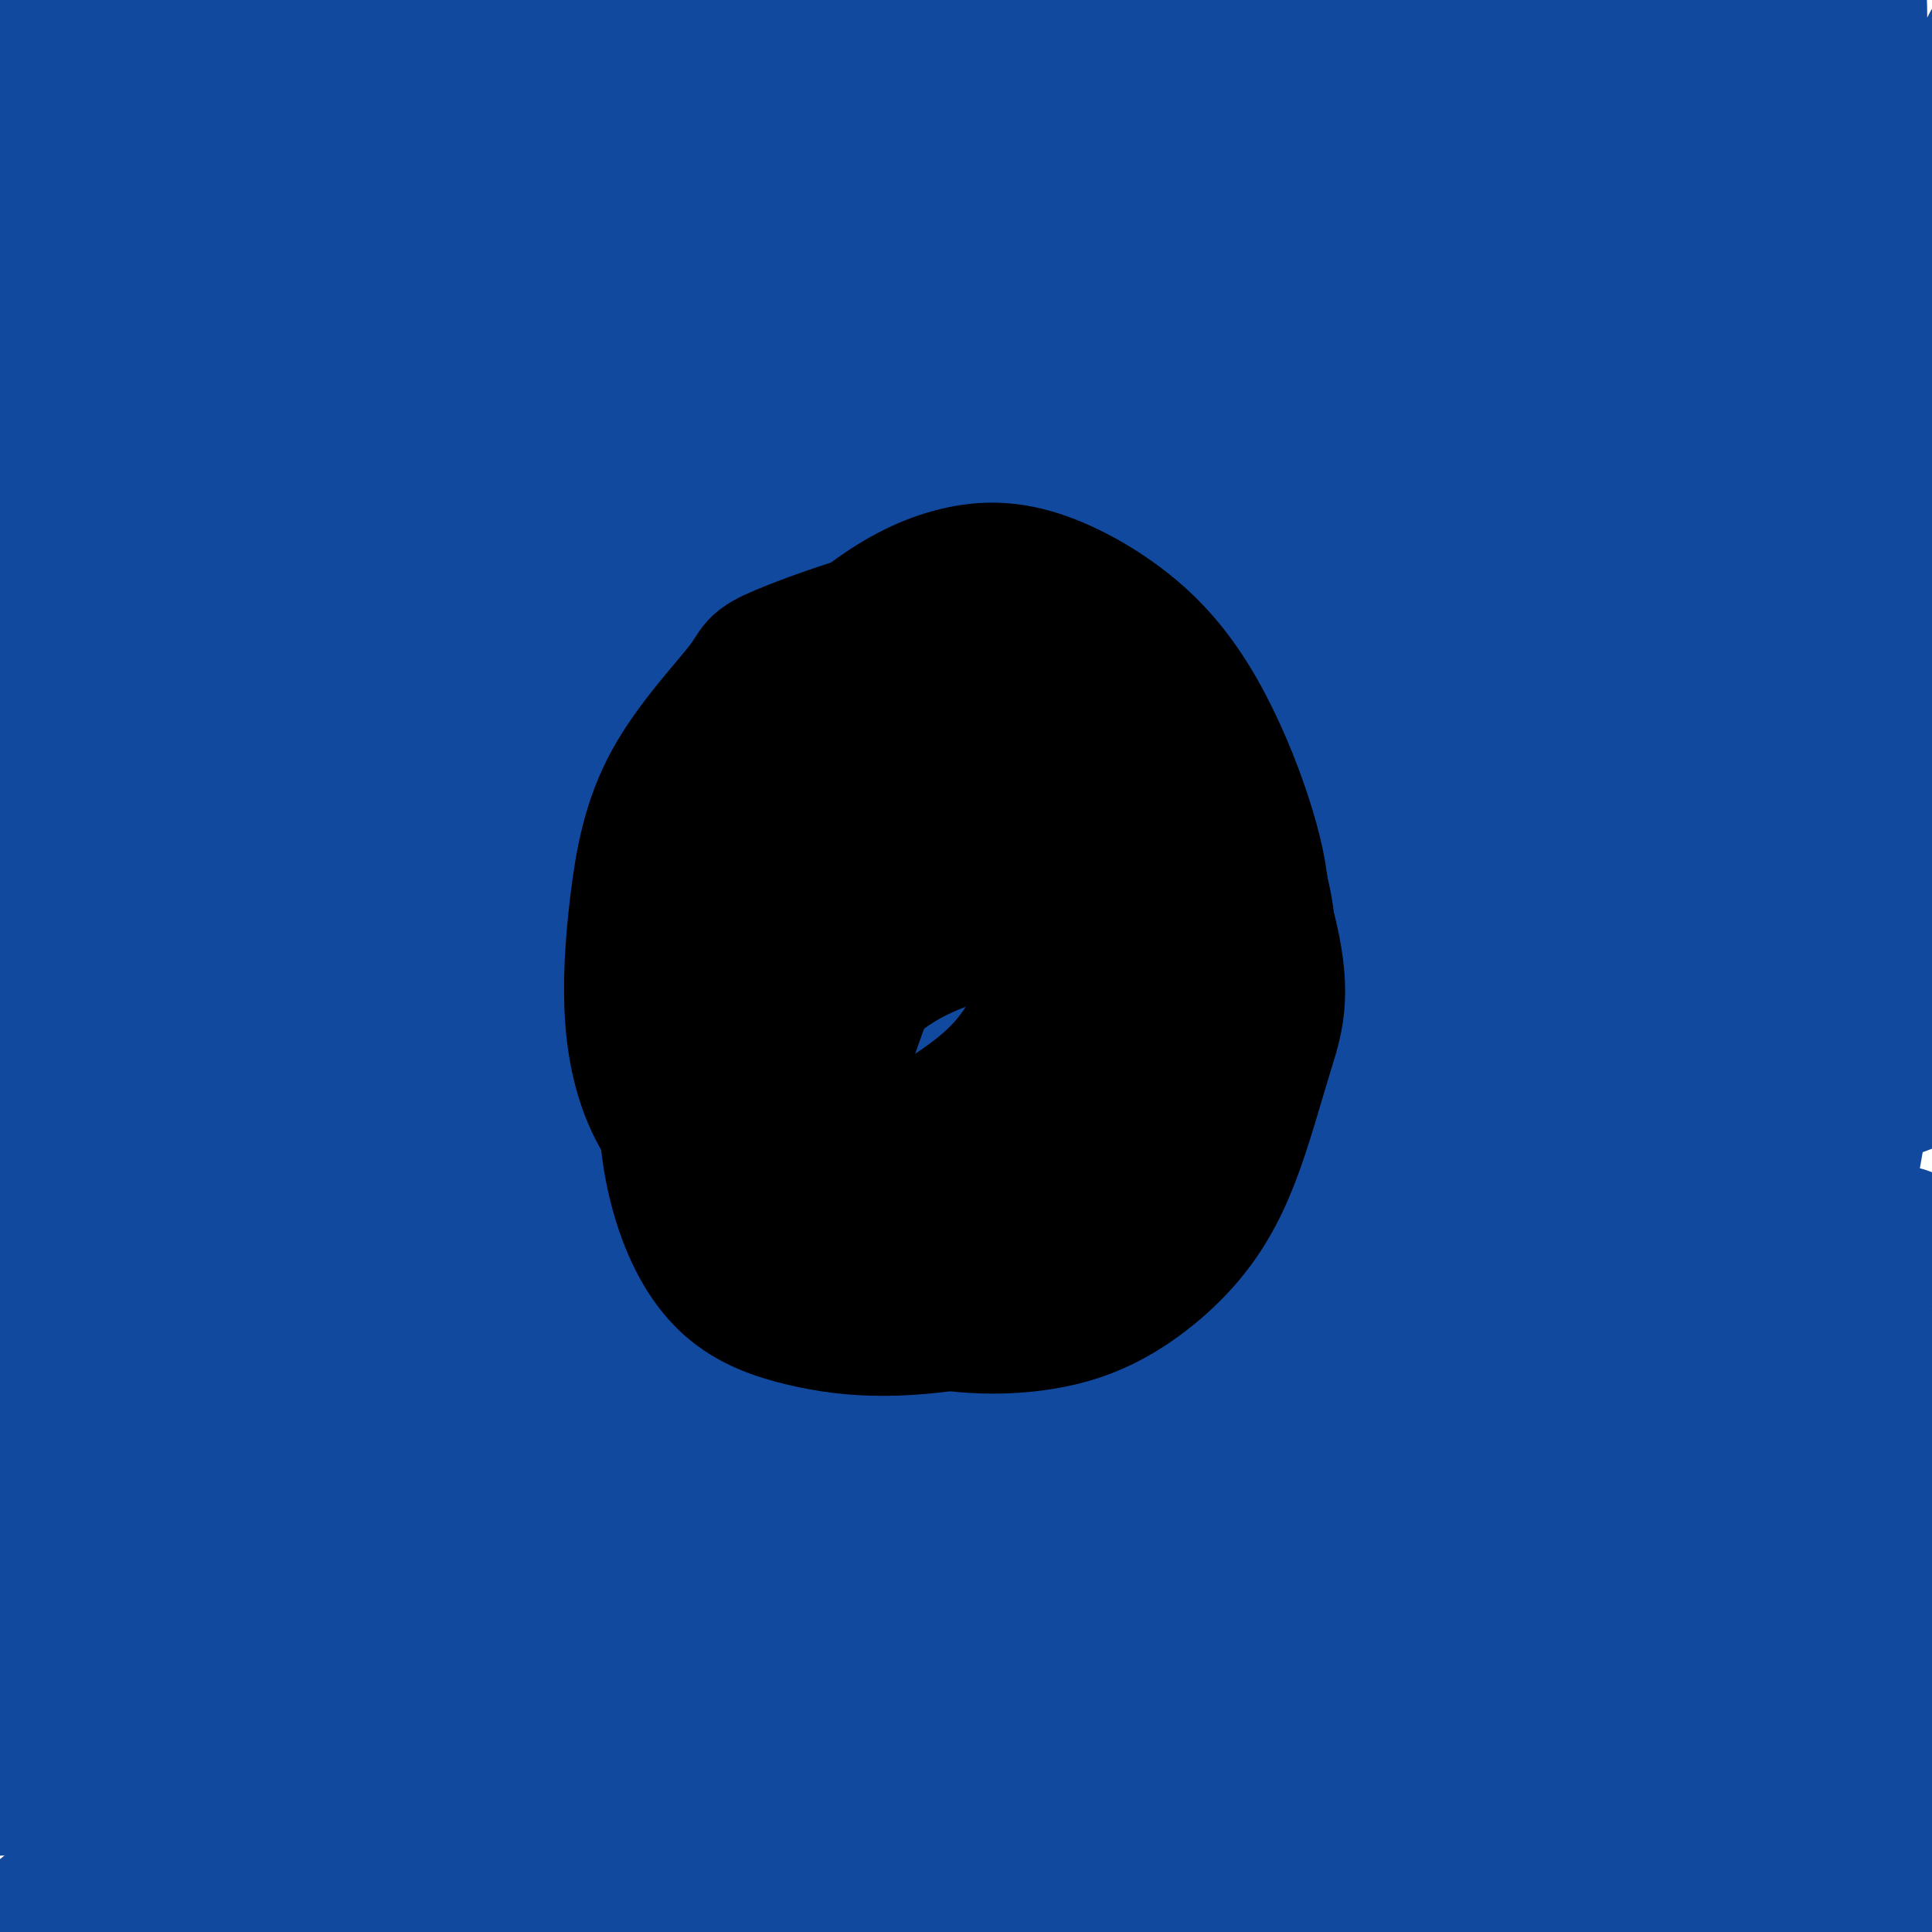 <svg viewBox='0 0 400 400' version='1.1' xmlns='http://www.w3.org/2000/svg' xmlns:xlink='http://www.w3.org/1999/xlink'><g fill='none' stroke='#000000' stroke-width='20' stroke-linecap='round' stroke-linejoin='round'><path d='M150,280c-2.119,-2.490 -4.238,-4.979 -6,-8c-1.762,-3.021 -3.169,-6.573 -5,-10c-1.831,-3.427 -4.088,-6.730 -6,-11c-1.912,-4.270 -3.478,-9.509 -4,-15c-0.522,-5.491 0.001,-11.234 0,-16c-0.001,-4.766 -0.527,-8.555 0,-13c0.527,-4.445 2.107,-9.544 4,-14c1.893,-4.456 4.098,-8.267 6,-12c1.902,-3.733 3.501,-7.386 5,-10c1.499,-2.614 2.898,-4.187 4,-5c1.102,-0.813 1.906,-0.866 3,-1c1.094,-0.134 2.478,-0.348 4,0c1.522,0.348 3.182,1.260 4,2c0.818,0.740 0.793,1.310 2,4c1.207,2.690 3.644,7.500 5,13c1.356,5.500 1.630,11.688 2,18c0.370,6.312 0.836,12.746 1,19c0.164,6.254 0.024,12.329 0,18c-0.024,5.671 0.066,10.940 0,15c-0.066,4.060 -0.288,6.912 -1,10c-0.712,3.088 -1.913,6.412 -3,9c-1.087,2.588 -2.061,4.439 -3,6c-0.939,1.561 -1.843,2.833 -3,4c-1.157,1.167 -2.568,2.230 -4,3c-1.432,0.770 -2.886,1.246 -5,-1c-2.114,-2.246 -4.890,-7.213 -7,-13c-2.110,-5.787 -3.555,-12.393 -5,-19'/><path d='M138,253c-1.397,-6.056 -2.391,-11.697 -3,-17c-0.609,-5.303 -0.834,-10.269 -1,-14c-0.166,-3.731 -0.272,-6.228 0,-9c0.272,-2.772 0.924,-5.819 2,-9c1.076,-3.181 2.578,-6.494 4,-9c1.422,-2.506 2.766,-4.204 4,-5c1.234,-0.796 2.360,-0.691 3,-1c0.640,-0.309 0.794,-1.033 2,2c1.206,3.033 3.462,9.824 5,15c1.538,5.176 2.356,8.737 3,13c0.644,4.263 1.113,9.228 2,14c0.887,4.772 2.192,9.352 3,14c0.808,4.648 1.118,9.366 1,13c-0.118,3.634 -0.664,6.185 -1,8c-0.336,1.815 -0.463,2.893 -1,4c-0.537,1.107 -1.483,2.241 -2,3c-0.517,0.759 -0.606,1.141 -2,0c-1.394,-1.141 -4.095,-3.805 -6,-9c-1.905,-5.195 -3.014,-12.919 -4,-20c-0.986,-7.081 -1.849,-13.518 -2,-20c-0.151,-6.482 0.410,-13.007 1,-19c0.590,-5.993 1.209,-11.452 2,-15c0.791,-3.548 1.754,-5.186 3,-7c1.246,-1.814 2.774,-3.805 4,-5c1.226,-1.195 2.150,-1.593 3,-2c0.850,-0.407 1.626,-0.824 3,0c1.374,0.824 3.346,2.889 5,7c1.654,4.111 2.990,10.267 4,16c1.010,5.733 1.695,11.044 2,16c0.305,4.956 0.230,9.559 0,14c-0.230,4.441 -0.615,8.721 -1,13'/><path d='M171,244c-0.040,8.049 -0.640,6.671 -1,8c-0.360,1.329 -0.479,5.366 -1,8c-0.521,2.634 -1.445,3.867 -2,5c-0.555,1.133 -0.740,2.167 -2,2c-1.260,-0.167 -3.594,-1.534 -6,-5c-2.406,-3.466 -4.885,-9.032 -7,-15c-2.115,-5.968 -3.866,-12.338 -5,-19c-1.134,-6.662 -1.652,-13.617 -2,-20c-0.348,-6.383 -0.528,-12.195 0,-17c0.528,-4.805 1.762,-8.604 3,-12c1.238,-3.396 2.479,-6.388 4,-9c1.521,-2.612 3.323,-4.844 5,-6c1.677,-1.156 3.229,-1.235 4,-2c0.771,-0.765 0.759,-2.215 3,0c2.241,2.215 6.734,8.094 9,12c2.266,3.906 2.306,5.840 3,10c0.694,4.160 2.041,10.546 3,16c0.959,5.454 1.530,9.977 2,15c0.470,5.023 0.840,10.546 1,16c0.160,5.454 0.111,10.838 0,15c-0.111,4.162 -0.282,7.103 -1,10c-0.718,2.897 -1.983,5.750 -3,8c-1.017,2.250 -1.788,3.895 -3,5c-1.212,1.105 -2.867,1.668 -4,2c-1.133,0.332 -1.745,0.431 -4,-1c-2.255,-1.431 -6.152,-4.394 -9,-9c-2.848,-4.606 -4.647,-10.856 -6,-17c-1.353,-6.144 -2.260,-12.183 -3,-18c-0.740,-5.817 -1.315,-11.412 -1,-17c0.315,-5.588 1.518,-11.168 3,-16c1.482,-4.832 3.241,-8.916 5,-13'/><path d='M156,180c2.359,-6.490 4.257,-8.217 6,-10c1.743,-1.783 3.331,-3.624 5,-5c1.669,-1.376 3.418,-2.289 5,-3c1.582,-0.711 2.998,-1.220 5,0c2.002,1.220 4.590,4.167 7,8c2.410,3.833 4.643,8.550 6,13c1.357,4.450 1.840,8.633 3,16c1.160,7.367 2.997,17.918 4,23c1.003,5.082 1.171,4.695 1,8c-0.171,3.305 -0.680,10.303 -1,15c-0.320,4.697 -0.450,7.092 -1,10c-0.550,2.908 -1.521,6.330 -3,9c-1.479,2.670 -3.466,4.587 -5,6c-1.534,1.413 -2.614,2.321 -4,3c-1.386,0.679 -3.078,1.130 -5,1c-1.922,-0.130 -4.076,-0.842 -7,-4c-2.924,-3.158 -6.619,-8.762 -9,-15c-2.381,-6.238 -3.449,-13.111 -4,-20c-0.551,-6.889 -0.586,-13.794 0,-20c0.586,-6.206 1.794,-11.713 3,-17c1.206,-5.287 2.410,-10.354 4,-15c1.590,-4.646 3.568,-8.869 6,-12c2.432,-3.131 5.319,-5.168 8,-7c2.681,-1.832 5.154,-3.459 7,-4c1.846,-0.541 3.063,0.005 5,0c1.937,-0.005 4.593,-0.560 7,2c2.407,2.560 4.565,8.236 6,13c1.435,4.764 2.148,8.617 3,13c0.852,4.383 1.845,9.295 2,14c0.155,4.705 -0.527,9.201 -1,14c-0.473,4.799 -0.736,9.899 -1,15'/><path d='M208,231c-0.547,6.813 -0.915,9.345 -2,12c-1.085,2.655 -2.887,5.434 -4,8c-1.113,2.566 -1.535,4.918 -3,7c-1.465,2.082 -3.972,3.894 -6,5c-2.028,1.106 -3.578,1.507 -6,1c-2.422,-0.507 -5.716,-1.923 -9,-5c-3.284,-3.077 -6.557,-7.814 -9,-13c-2.443,-5.186 -4.057,-10.821 -5,-17c-0.943,-6.179 -1.215,-12.902 -1,-19c0.215,-6.098 0.917,-11.573 2,-17c1.083,-5.427 2.549,-10.808 4,-15c1.451,-4.192 2.889,-7.196 7,-11c4.111,-3.804 10.897,-8.408 15,-10c4.103,-1.592 5.524,-0.172 8,2c2.476,2.172 6.009,5.096 9,9c2.991,3.904 5.441,8.787 7,14c1.559,5.213 2.228,10.754 3,16c0.772,5.246 1.648,10.195 2,16c0.352,5.805 0.182,12.465 0,18c-0.182,5.535 -0.374,9.943 -1,14c-0.626,4.057 -1.685,7.761 -3,11c-1.315,3.239 -2.888,6.011 -5,8c-2.112,1.989 -4.765,3.194 -7,4c-2.235,0.806 -4.054,1.214 -8,1c-3.946,-0.214 -10.021,-1.051 -15,-3c-4.979,-1.949 -8.862,-5.011 -13,-9c-4.138,-3.989 -8.532,-8.904 -12,-14c-3.468,-5.096 -6.011,-10.372 -8,-15c-1.989,-4.628 -3.426,-8.608 -4,-13c-0.574,-4.392 -0.287,-9.196 0,-14'/><path d='M144,202c0.344,-7.691 3.205,-13.420 7,-19c3.795,-5.580 8.526,-11.012 13,-15c4.474,-3.988 8.692,-6.532 13,-8c4.308,-1.468 8.705,-1.861 14,-1c5.295,0.861 11.487,2.977 17,6c5.513,3.023 10.347,6.952 14,11c3.653,4.048 6.124,8.214 8,13c1.876,4.786 3.157,10.192 4,15c0.843,4.808 1.250,9.019 1,14c-0.250,4.981 -1.156,10.734 -3,16c-1.844,5.266 -4.626,10.047 -8,14c-3.374,3.953 -7.342,7.079 -11,10c-3.658,2.921 -7.008,5.637 -14,7c-6.992,1.363 -17.627,1.374 -23,1c-5.373,-0.374 -5.485,-1.134 -9,-4c-3.515,-2.866 -10.432,-7.839 -15,-13c-4.568,-5.161 -6.787,-10.509 -9,-16c-2.213,-5.491 -4.422,-11.125 -5,-17c-0.578,-5.875 0.474,-11.991 3,-19c2.526,-7.009 6.525,-14.910 11,-21c4.475,-6.090 9.425,-10.370 15,-14c5.575,-3.630 11.773,-6.609 18,-8c6.227,-1.391 12.483,-1.193 19,0c6.517,1.193 13.296,3.382 19,7c5.704,3.618 10.333,8.664 14,14c3.667,5.336 6.371,10.963 8,17c1.629,6.037 2.182,12.485 2,19c-0.182,6.515 -1.100,13.097 -3,19c-1.900,5.903 -4.781,11.128 -8,16c-3.219,4.872 -6.777,9.392 -11,13c-4.223,3.608 -9.112,6.304 -14,9'/><path d='M211,268c-6.514,4.467 -10.299,4.635 -15,5c-4.701,0.365 -10.318,0.926 -16,0c-5.682,-0.926 -11.428,-3.338 -17,-7c-5.572,-3.662 -10.968,-8.574 -15,-14c-4.032,-5.426 -6.698,-11.366 -9,-15c-2.302,-3.634 -4.239,-4.961 -3,-13c1.239,-8.039 5.653,-22.788 8,-30c2.347,-7.212 2.625,-6.886 6,-11c3.375,-4.114 9.846,-12.667 16,-18c6.154,-5.333 11.990,-7.447 18,-9c6.010,-1.553 12.193,-2.546 19,-2c6.807,0.546 14.236,2.630 20,5c5.764,2.370 9.861,5.025 13,9c3.139,3.975 5.321,9.270 7,15c1.679,5.730 2.857,11.894 3,18c0.143,6.106 -0.748,12.153 -2,18c-1.252,5.847 -2.866,11.494 -5,17c-2.134,5.506 -4.789,10.873 -8,16c-3.211,5.127 -6.978,10.016 -11,14c-4.022,3.984 -8.298,7.063 -13,9c-4.702,1.937 -9.831,2.734 -15,3c-5.169,0.266 -10.379,0.003 -16,-2c-5.621,-2.003 -11.653,-5.746 -17,-10c-5.347,-4.254 -10.007,-9.018 -13,-15c-2.993,-5.982 -4.318,-13.181 -9,-15c-4.682,-1.819 -12.722,1.741 -4,-14c8.722,-15.741 34.206,-50.783 48,-65c13.794,-14.217 15.897,-7.608 18,-1'/><path d='M199,156c6.039,0.275 12.137,1.462 17,4c4.863,2.538 8.492,6.426 11,11c2.508,4.574 3.896,9.834 5,15c1.104,5.166 1.925,10.239 2,16c0.075,5.761 -0.596,12.209 -2,18c-1.404,5.791 -3.541,10.924 -6,16c-2.459,5.076 -5.241,10.097 -9,15c-3.759,4.903 -8.494,9.690 -13,13c-4.506,3.310 -8.783,5.143 -13,7c-4.217,1.857 -8.375,3.737 -16,3c-7.625,-0.737 -18.719,-4.091 -24,-6c-5.281,-1.909 -4.750,-2.373 -7,-5c-2.250,-2.627 -7.281,-7.417 -11,-12c-3.719,-4.583 -6.125,-8.959 -8,-14c-1.875,-5.041 -3.220,-10.745 -4,-17c-0.780,-6.255 -0.994,-13.060 0,-20c0.994,-6.940 3.196,-14.016 6,-20c2.804,-5.984 6.211,-10.877 10,-15c3.789,-4.123 7.960,-7.476 13,-10c5.040,-2.524 10.950,-4.218 17,-5c6.050,-0.782 12.241,-0.651 18,0c5.759,0.651 11.086,1.824 16,4c4.914,2.176 9.416,5.357 13,9c3.584,3.643 6.251,7.750 8,12c1.749,4.250 2.579,8.642 3,14c0.421,5.358 0.433,11.680 0,18c-0.433,6.320 -1.312,12.638 -3,19c-1.688,6.362 -4.184,12.767 -7,18c-2.816,5.233 -5.950,9.293 -10,13c-4.050,3.707 -9.014,7.059 -14,9c-4.986,1.941 -9.993,2.470 -15,3'/><path d='M176,269c-5.167,0.615 -10.585,0.651 -16,-1c-5.415,-1.651 -10.827,-4.990 -16,-9c-5.173,-4.010 -10.108,-8.690 -14,-14c-3.892,-5.310 -6.743,-11.251 -8,-18c-1.257,-6.749 -0.920,-14.308 1,-22c1.920,-7.692 5.423,-15.518 10,-23c4.577,-7.482 10.228,-14.621 17,-20c6.772,-5.379 14.665,-9.000 21,-12c6.335,-3.000 11.113,-5.380 21,-5c9.887,0.380 24.882,3.518 32,5c7.118,1.482 6.359,1.307 9,4c2.641,2.693 8.684,8.254 13,14c4.316,5.746 6.906,11.675 9,19c2.094,7.325 3.692,16.044 4,24c0.308,7.956 -0.675,15.148 -2,22c-1.325,6.852 -2.993,13.363 -6,19c-3.007,5.637 -7.353,10.399 -12,14c-4.647,3.601 -9.595,6.041 -15,8c-5.405,1.959 -11.266,3.438 -17,4c-5.734,0.562 -11.341,0.208 -18,-1c-6.659,-1.208 -14.371,-3.268 -21,-7c-6.629,-3.732 -12.175,-9.134 -17,-15c-4.825,-5.866 -8.930,-12.196 -12,-18c-3.070,-5.804 -5.106,-11.083 -6,-17c-0.894,-5.917 -0.645,-12.471 1,-20c1.645,-7.529 4.688,-16.031 9,-24c4.312,-7.969 9.893,-15.403 16,-21c6.107,-5.597 12.740,-9.356 19,-12c6.260,-2.644 12.147,-4.173 19,-4c6.853,0.173 14.672,2.050 21,5c6.328,2.950 11.164,6.975 16,11'/><path d='M234,155c4.675,4.331 8.363,9.659 11,15c2.637,5.341 4.222,10.694 5,17c0.778,6.306 0.749,13.563 0,21c-0.749,7.437 -2.219,15.054 -5,22c-2.781,6.946 -6.873,13.222 -11,19c-4.127,5.778 -8.287,11.059 -13,15c-4.713,3.941 -9.978,6.543 -16,9c-6.022,2.457 -12.802,4.771 -19,6c-6.198,1.229 -11.816,1.374 -18,1c-6.184,-0.374 -12.935,-1.265 -19,-4c-6.065,-2.735 -11.444,-7.313 -16,-12c-4.556,-4.687 -8.288,-9.484 -11,-14c-2.712,-4.516 -4.405,-8.752 -5,-14c-0.595,-5.248 -0.093,-11.508 2,-19c2.093,-7.492 5.775,-16.218 10,-24c4.225,-7.782 8.991,-14.622 15,-20c6.009,-5.378 13.260,-9.295 20,-12c6.740,-2.705 12.967,-4.200 20,-4c7.033,0.200 14.871,2.094 22,5c7.129,2.906 13.549,6.824 19,11c5.451,4.176 9.934,8.612 14,14c4.066,5.388 7.715,11.730 10,18c2.285,6.270 3.207,12.470 3,19c-0.207,6.530 -1.545,13.391 -4,20c-2.455,6.609 -6.029,12.965 -10,18c-3.971,5.035 -8.338,8.748 -14,12c-5.662,3.252 -12.619,6.043 -19,8c-6.381,1.957 -12.184,3.081 -19,3c-6.816,-0.081 -14.643,-1.368 -22,-3c-7.357,-1.632 -14.245,-3.609 -20,-8c-5.755,-4.391 -10.378,-11.195 -15,-18'/><path d='M129,256c-3.991,-6.349 -6.468,-13.221 -8,-20c-1.532,-6.779 -2.119,-13.466 -1,-21c1.119,-7.534 3.945,-15.917 8,-24c4.055,-8.083 9.341,-15.866 15,-23c5.659,-7.134 11.693,-13.617 18,-19c6.307,-5.383 12.888,-9.665 19,-12c6.112,-2.335 11.755,-2.722 17,-3c5.245,-0.278 10.092,-0.446 17,5c6.908,5.446 15.879,16.508 20,22c4.121,5.492 3.393,5.415 4,10c0.607,4.585 2.549,13.833 3,23c0.451,9.167 -0.589,18.252 -2,27c-1.411,8.748 -3.195,17.159 -6,25c-2.805,7.841 -6.633,15.111 -10,21c-3.367,5.889 -6.274,10.395 -10,14c-3.726,3.605 -8.272,6.308 -13,8c-4.728,1.692 -9.640,2.374 -15,3c-5.360,0.626 -11.169,1.197 -17,0c-5.831,-1.197 -11.685,-4.162 -17,-8c-5.315,-3.838 -10.090,-8.548 -15,-15c-4.910,-6.452 -9.954,-14.646 -13,-22c-3.046,-7.354 -4.092,-13.868 -5,-20c-0.908,-6.132 -1.677,-11.882 -1,-18c0.677,-6.118 2.801,-12.605 6,-18c3.199,-5.395 7.473,-9.699 12,-13c4.527,-3.301 9.307,-5.600 16,-6c6.693,-0.400 15.299,1.097 23,4c7.701,2.903 14.497,7.211 20,12c5.503,4.789 9.712,10.059 13,15c3.288,4.941 5.654,9.555 7,14c1.346,4.445 1.673,8.723 2,13'/><path d='M216,230c0.833,6.714 -1.583,10.000 -3,12c-1.417,2.000 -1.833,2.714 -2,3c-0.167,0.286 -0.083,0.143 0,0'/></g>
<g fill='none' stroke='#11499F' stroke-width='28' stroke-linecap='round' stroke-linejoin='round'><path d='M43,380c5.667,0.418 11.334,0.836 21,1c9.666,0.164 23.331,0.072 39,0c15.669,-0.072 33.340,-0.126 51,-1c17.660,-0.874 35.308,-2.570 53,-4c17.692,-1.430 35.430,-2.594 53,-3c17.570,-0.406 34.974,-0.054 51,0c16.026,0.054 30.676,-0.189 44,0c13.324,0.189 25.323,0.810 35,1c9.677,0.190 17.031,-0.053 23,0c5.969,0.053 10.553,0.401 14,1c3.447,0.599 5.758,1.450 7,2c1.242,0.550 1.416,0.798 1,1c-0.416,0.202 -1.422,0.358 -10,0c-8.578,-0.358 -24.729,-1.229 -41,-2c-16.271,-0.771 -32.661,-1.441 -51,-2c-18.339,-0.559 -38.628,-1.009 -58,-1c-19.372,0.009 -37.829,0.475 -56,1c-18.171,0.525 -36.057,1.109 -52,2c-15.943,0.891 -29.942,2.089 -43,3c-13.058,0.911 -25.176,1.537 -36,2c-10.824,0.463 -20.354,0.765 -28,1c-7.646,0.235 -13.407,0.404 -18,1c-4.593,0.596 -8.017,1.620 -10,2c-1.983,0.380 -2.524,0.117 -3,0c-0.476,-0.117 -0.887,-0.088 -1,0c-0.113,0.088 0.072,0.236 9,0c8.928,-0.236 26.599,-0.857 46,-1c19.401,-0.143 40.531,0.192 63,1c22.469,0.808 46.277,2.088 68,3c21.723,0.912 41.362,1.456 61,2'/><path d='M275,390c47.579,1.083 43.526,1.290 52,2c8.474,0.710 29.475,1.924 44,3c14.525,1.076 22.576,2.016 29,3c6.424,0.984 11.222,2.013 14,3c2.778,0.987 3.535,1.933 0,3c-3.535,1.067 -11.364,2.256 -26,3c-14.636,0.744 -36.081,1.043 -59,1c-22.919,-0.043 -47.312,-0.428 -71,0c-23.688,0.428 -46.670,1.669 -70,3c-23.330,1.331 -47.008,2.752 -68,4c-20.992,1.248 -39.300,2.324 -55,3c-15.700,0.676 -28.793,0.954 -38,1c-9.207,0.046 -14.528,-0.138 -17,0c-2.472,0.138 -2.097,0.598 -4,1c-1.903,0.402 -6.086,0.747 1,0c7.086,-0.747 25.441,-2.587 49,-6c23.559,-3.413 52.322,-8.400 81,-13c28.678,-4.600 57.270,-8.812 84,-13c26.730,-4.188 51.599,-8.352 73,-11c21.401,-2.648 39.334,-3.780 55,-4c15.666,-0.220 29.063,0.473 38,1c8.937,0.527 13.412,0.887 17,1c3.588,0.113 6.290,-0.020 1,-1c-5.290,-0.980 -18.570,-2.805 -37,-5c-18.430,-2.195 -42.009,-4.758 -66,-7c-23.991,-2.242 -48.394,-4.163 -72,-5c-23.606,-0.837 -46.414,-0.589 -70,0c-23.586,0.589 -47.951,1.519 -69,3c-21.049,1.481 -38.782,3.514 -52,5c-13.218,1.486 -21.919,2.425 -27,3c-5.081,0.575 -6.540,0.788 -8,1'/><path d='M4,369c-15.331,1.733 -10.159,1.566 -1,1c9.159,-0.566 22.306,-1.532 44,-4c21.694,-2.468 51.934,-6.439 83,-10c31.066,-3.561 62.957,-6.712 92,-9c29.043,-2.288 55.239,-3.711 78,-4c22.761,-0.289 42.088,0.558 59,1c16.912,0.442 31.410,0.480 41,1c9.590,0.520 14.271,1.522 18,2c3.729,0.478 6.507,0.431 3,1c-3.507,0.569 -13.297,1.753 -31,2c-17.703,0.247 -43.318,-0.441 -69,-1c-25.682,-0.559 -51.432,-0.987 -76,-1c-24.568,-0.013 -47.954,0.388 -71,1c-23.046,0.612 -45.750,1.434 -66,3c-20.250,1.566 -38.045,3.877 -52,5c-13.955,1.123 -24.070,1.058 -30,1c-5.930,-0.058 -7.673,-0.109 -11,0c-3.327,0.109 -8.236,0.378 1,0c9.236,-0.378 32.618,-1.402 58,-3c25.382,-1.598 52.766,-3.769 82,-6c29.234,-2.231 60.319,-4.520 87,-6c26.681,-1.480 48.960,-2.149 68,-3c19.040,-0.851 34.842,-1.883 47,-2c12.158,-0.117 20.673,0.681 26,1c5.327,0.319 7.465,0.161 7,0c-0.465,-0.161 -3.535,-0.324 -19,-1c-15.465,-0.676 -43.326,-1.866 -70,-3c-26.674,-1.134 -52.160,-2.211 -77,-3c-24.840,-0.789 -49.034,-1.289 -73,-1c-23.966,0.289 -47.705,1.368 -67,2c-19.295,0.632 -34.148,0.816 -49,1'/><path d='M36,334c-34.547,0.722 -26.414,1.526 -25,2c1.414,0.474 -3.891,0.617 -8,1c-4.109,0.383 -7.023,1.006 4,0c11.023,-1.006 35.982,-3.639 64,-6c28.018,-2.361 59.094,-4.449 91,-6c31.906,-1.551 64.642,-2.566 92,-3c27.358,-0.434 49.338,-0.287 69,0c19.662,0.287 37.005,0.715 49,1c11.995,0.285 18.641,0.426 26,1c7.359,0.574 15.432,1.579 7,2c-8.432,0.421 -33.368,0.257 -48,0c-14.632,-0.257 -18.960,-0.606 -38,-1c-19.040,-0.394 -52.794,-0.833 -82,-1c-29.206,-0.167 -53.866,-0.062 -79,1c-25.134,1.062 -50.742,3.081 -74,5c-23.258,1.919 -44.166,3.736 -59,6c-14.834,2.264 -23.593,4.974 -28,6c-4.407,1.026 -4.464,0.369 -7,1c-2.536,0.631 -7.553,2.550 3,0c10.553,-2.550 36.676,-9.568 68,-15c31.324,-5.432 67.847,-9.277 103,-13c35.153,-3.723 68.934,-7.325 99,-10c30.066,-2.675 56.416,-4.422 79,-5c22.584,-0.578 41.401,0.015 56,1c14.599,0.985 24.980,2.362 31,3c6.020,0.638 7.678,0.538 8,1c0.322,0.462 -0.693,1.486 -15,2c-14.307,0.514 -41.907,0.519 -69,1c-27.093,0.481 -53.679,1.437 -80,2c-26.321,0.563 -52.377,0.732 -76,2c-23.623,1.268 -44.811,3.634 -66,6'/><path d='M131,318c-20.643,1.831 -39.251,3.408 -54,5c-14.749,1.592 -25.639,3.199 -32,4c-6.361,0.801 -8.195,0.796 -11,1c-2.805,0.204 -6.583,0.619 4,1c10.583,0.381 35.525,0.730 63,-1c27.475,-1.730 57.482,-5.540 85,-8c27.518,-2.460 52.546,-3.571 79,-4c26.454,-0.429 54.335,-0.175 69,1c14.665,1.175 16.114,3.271 18,4c1.886,0.729 4.210,0.090 2,2c-2.210,1.910 -8.955,6.367 -26,12c-17.045,5.633 -44.391,12.441 -70,18c-25.609,5.559 -49.481,9.871 -72,14c-22.519,4.129 -43.686,8.077 -64,12c-20.314,3.923 -39.774,7.822 -56,11c-16.226,3.178 -29.218,5.636 -39,8c-9.782,2.364 -16.356,4.634 -20,6c-3.644,1.366 -4.360,1.830 -6,2c-1.640,0.170 -4.204,0.048 0,0c4.204,-0.048 15.178,-0.023 31,-2c15.822,-1.977 36.493,-5.957 54,-9c17.507,-3.043 31.851,-5.150 43,-7c11.149,-1.850 19.105,-3.442 24,-4c4.895,-0.558 6.729,-0.082 8,0c1.271,0.082 1.978,-0.232 -5,1c-6.978,1.232 -21.641,4.008 -37,7c-15.359,2.992 -31.414,6.200 -47,9c-15.586,2.800 -30.703,5.194 -42,7c-11.297,1.806 -18.772,3.025 -24,4c-5.228,0.975 -8.208,1.707 -10,2c-1.792,0.293 -2.396,0.146 -3,0'/><path d='M-7,414c-26.492,4.665 -8.723,1.326 -2,0c6.723,-1.326 2.401,-0.639 3,-3c0.599,-2.361 6.118,-7.769 11,-12c4.882,-4.231 9.127,-7.283 14,-12c4.873,-4.717 10.375,-11.098 15,-17c4.625,-5.902 8.375,-11.325 12,-18c3.625,-6.675 7.126,-14.602 10,-24c2.874,-9.398 5.121,-20.267 6,-33c0.879,-12.733 0.391,-27.332 -1,-44c-1.391,-16.668 -3.685,-35.407 -7,-54c-3.315,-18.593 -7.651,-37.040 -12,-55c-4.349,-17.960 -8.709,-35.434 -13,-51c-4.291,-15.566 -8.511,-29.226 -12,-41c-3.489,-11.774 -6.248,-21.663 -8,-29c-1.752,-7.337 -2.497,-12.122 -3,-15c-0.503,-2.878 -0.762,-3.849 -1,-5c-0.238,-1.151 -0.454,-2.481 1,3c1.454,5.481 4.579,17.773 7,33c2.421,15.227 4.137,33.388 5,54c0.863,20.612 0.873,43.675 0,67c-0.873,23.325 -2.630,46.914 -4,68c-1.370,21.086 -2.355,39.670 -3,56c-0.645,16.330 -0.951,30.405 -2,42c-1.049,11.595 -2.840,20.711 -4,27c-1.160,6.289 -1.688,9.752 -2,12c-0.312,2.248 -0.406,3.283 -1,2c-0.594,-1.283 -1.687,-4.882 -3,-14c-1.313,-9.118 -2.847,-23.753 -4,-39c-1.153,-15.247 -1.926,-31.105 -3,-48c-1.074,-16.895 -2.450,-34.827 -3,-50c-0.550,-15.173 -0.275,-27.586 0,-40'/><path d='M-11,174c-0.827,-28.359 0.106,-30.258 1,-39c0.894,-8.742 1.748,-24.328 2,-36c0.252,-11.672 -0.097,-19.430 0,-25c0.097,-5.570 0.639,-8.952 1,-11c0.361,-2.048 0.541,-2.761 2,-1c1.459,1.761 4.198,5.996 6,13c1.802,7.004 2.668,16.776 4,30c1.332,13.224 3.132,29.899 4,45c0.868,15.101 0.806,28.627 2,54c1.194,25.373 3.644,62.594 5,80c1.356,17.406 1.619,14.996 3,20c1.381,5.004 3.881,17.422 6,24c2.119,6.578 3.856,7.316 5,8c1.144,0.684 1.696,1.314 2,-1c0.304,-2.314 0.360,-7.573 -1,-19c-1.360,-11.427 -4.138,-29.024 -6,-48c-1.862,-18.976 -2.810,-39.333 -3,-59c-0.190,-19.667 0.377,-38.646 1,-56c0.623,-17.354 1.303,-33.084 3,-49c1.697,-15.916 4.412,-32.017 7,-45c2.588,-12.983 5.050,-22.846 7,-29c1.950,-6.154 3.388,-8.598 4,-10c0.612,-1.402 0.398,-1.761 1,-2c0.602,-0.239 2.018,-0.359 1,8c-1.018,8.359 -4.472,25.196 -9,45c-4.528,19.804 -10.130,42.574 -14,67c-3.870,24.426 -6.009,50.506 -7,74c-0.991,23.494 -0.833,44.400 0,62c0.833,17.600 2.340,31.892 4,43c1.660,11.108 3.474,19.031 5,24c1.526,4.969 2.763,6.985 4,9'/><path d='M29,350c2.057,5.414 2.699,2.449 3,-4c0.301,-6.449 0.259,-16.380 -1,-32c-1.259,-15.620 -3.736,-36.927 -6,-60c-2.264,-23.073 -4.316,-47.912 -4,-72c0.316,-24.088 2.999,-47.424 7,-69c4.001,-21.576 9.319,-41.392 15,-58c5.681,-16.608 11.726,-30.009 17,-40c5.274,-9.991 9.777,-16.571 13,-20c3.223,-3.429 5.167,-3.706 7,-5c1.833,-1.294 3.555,-3.606 3,4c-0.555,7.606 -3.389,25.128 -8,45c-4.611,19.872 -11.001,42.093 -16,66c-4.999,23.907 -8.607,49.501 -11,74c-2.393,24.499 -3.572,47.904 -3,69c0.572,21.096 2.896,39.885 5,54c2.104,14.115 3.989,23.558 6,32c2.011,8.442 4.148,15.882 5,19c0.852,3.118 0.419,1.912 1,0c0.581,-1.912 2.176,-4.530 2,-16c-0.176,-11.470 -2.125,-31.793 -3,-56c-0.875,-24.207 -0.678,-52.298 2,-82c2.678,-29.702 7.835,-61.015 16,-89c8.165,-27.985 19.337,-52.641 28,-69c8.663,-16.359 14.816,-24.421 20,-30c5.184,-5.579 9.398,-8.673 12,-10c2.602,-1.327 3.591,-0.885 5,-1c1.409,-0.115 3.237,-0.788 1,5c-2.237,5.788 -8.538,18.036 -17,32c-8.462,13.964 -19.086,29.644 -29,44c-9.914,14.356 -19.118,27.387 -27,37c-7.882,9.613 -14.441,15.806 -21,22'/><path d='M51,140c-10.152,11.195 -11.532,9.682 -14,9c-2.468,-0.682 -6.026,-0.534 -9,-2c-2.974,-1.466 -5.366,-4.548 -5,-13c0.366,-8.452 3.489,-22.276 9,-38c5.511,-15.724 13.409,-33.347 22,-49c8.591,-15.653 17.877,-29.334 25,-39c7.123,-9.666 12.085,-15.316 16,-19c3.915,-3.684 6.783,-5.400 8,-6c1.217,-0.600 0.783,-0.082 1,0c0.217,0.082 1.084,-0.271 -1,2c-2.084,2.271 -7.119,7.165 -13,12c-5.881,4.835 -12.609,9.610 -24,17c-11.391,7.390 -27.445,17.396 -35,22c-7.555,4.604 -6.610,3.805 -9,5c-2.390,1.195 -8.114,4.385 -11,6c-2.886,1.615 -2.934,1.655 -4,2c-1.066,0.345 -3.149,0.996 -1,-2c2.149,-2.996 8.532,-9.638 17,-17c8.468,-7.362 19.023,-15.445 28,-22c8.977,-6.555 16.376,-11.581 22,-15c5.624,-3.419 9.475,-5.229 12,-6c2.525,-0.771 3.726,-0.502 5,0c1.274,0.502 2.621,1.236 0,5c-2.621,3.764 -9.210,10.558 -18,18c-8.790,7.442 -19.781,15.531 -30,23c-10.219,7.469 -19.665,14.317 -27,20c-7.335,5.683 -12.559,10.199 -16,13c-3.441,2.801 -5.097,3.885 -6,4c-0.903,0.115 -1.051,-0.738 -2,0c-0.949,0.738 -2.700,3.068 0,-3c2.700,-6.068 9.850,-20.534 17,-35'/><path d='M8,32c9.925,-11.854 26.236,-23.988 41,-34c14.764,-10.012 27.980,-17.903 39,-24c11.020,-6.097 19.845,-10.402 26,-13c6.155,-2.598 9.639,-3.489 12,-4c2.361,-0.511 3.599,-0.641 2,1c-1.599,1.641 -6.036,5.053 -14,10c-7.964,4.947 -19.456,11.429 -31,18c-11.544,6.571 -23.140,13.231 -34,19c-10.860,5.769 -20.983,10.647 -29,15c-8.017,4.353 -13.928,8.180 -18,11c-4.072,2.820 -6.303,4.631 -8,6c-1.697,1.369 -2.858,2.295 -3,1c-0.142,-1.295 0.735,-4.811 8,-12c7.265,-7.189 20.917,-18.053 37,-27c16.083,-8.947 34.598,-15.978 52,-22c17.402,-6.022 33.693,-11.033 47,-15c13.307,-3.967 23.631,-6.888 31,-8c7.369,-1.112 11.785,-0.413 15,0c3.215,0.413 5.230,0.541 2,5c-3.230,4.459 -11.704,13.248 -23,22c-11.296,8.752 -25.414,17.466 -40,27c-14.586,9.534 -29.638,19.886 -44,29c-14.362,9.114 -28.033,16.990 -39,25c-10.967,8.010 -19.232,16.156 -25,22c-5.768,5.844 -9.041,9.387 -11,12c-1.959,2.613 -2.603,4.297 -2,3c0.603,-1.297 2.454,-5.574 12,-14c9.546,-8.426 26.785,-21.001 44,-33c17.215,-11.999 34.404,-23.423 54,-35c19.596,-11.577 41.599,-23.308 58,-31c16.401,-7.692 27.201,-11.346 38,-15'/><path d='M205,-29c9.598,-3.321 14.593,-4.124 18,-5c3.407,-0.876 5.227,-1.824 3,1c-2.227,2.824 -8.502,9.421 -20,18c-11.498,8.579 -28.221,19.142 -45,30c-16.779,10.858 -33.615,22.013 -51,34c-17.385,11.987 -35.320,24.807 -52,37c-16.680,12.193 -32.104,23.761 -42,34c-9.896,10.239 -14.265,19.150 -17,24c-2.735,4.850 -3.836,5.638 -6,7c-2.164,1.362 -5.390,3.299 0,-6c5.390,-9.299 19.395,-29.833 38,-49c18.605,-19.167 41.811,-36.969 66,-55c24.189,-18.031 49.360,-36.293 72,-50c22.640,-13.707 42.750,-22.858 65,-30c22.250,-7.142 46.641,-12.273 57,-14c10.359,-1.727 6.687,-0.049 8,0c1.313,0.049 7.610,-1.531 4,4c-3.610,5.531 -17.127,18.174 -34,31c-16.873,12.826 -37.104,25.837 -57,39c-19.896,13.163 -39.459,26.480 -58,40c-18.541,13.520 -36.059,27.245 -50,38c-13.941,10.755 -24.303,18.540 -32,24c-7.697,5.460 -12.728,8.593 -16,11c-3.272,2.407 -4.786,4.086 0,0c4.786,-4.086 15.871,-13.939 30,-25c14.129,-11.061 31.302,-23.330 51,-38c19.698,-14.670 41.922,-31.740 64,-48c22.078,-16.260 44.011,-31.709 62,-43c17.989,-11.291 32.036,-18.425 43,-23c10.964,-4.575 18.847,-6.593 23,-7c4.153,-0.407 4.577,0.796 5,2'/><path d='M334,-48c-3.407,4.742 -14.426,15.599 -30,28c-15.574,12.401 -35.705,26.348 -57,41c-21.295,14.652 -43.754,30.010 -64,45c-20.246,14.990 -38.277,29.612 -55,43c-16.723,13.388 -32.136,25.540 -43,34c-10.864,8.460 -17.180,13.226 -21,16c-3.820,2.774 -5.146,3.554 -4,3c1.146,-0.554 4.763,-2.443 16,-11c11.237,-8.557 30.092,-23.781 46,-37c15.908,-13.219 28.868,-24.434 54,-43c25.132,-18.566 62.437,-44.484 79,-56c16.563,-11.516 12.385,-8.632 17,-10c4.615,-1.368 18.022,-6.990 25,-10c6.978,-3.010 7.525,-3.410 8,-2c0.475,1.410 0.877,4.629 -8,14c-8.877,9.371 -27.033,24.893 -45,39c-17.967,14.107 -35.744,26.800 -54,40c-18.256,13.200 -36.992,26.908 -54,39c-17.008,12.092 -32.287,22.567 -45,31c-12.713,8.433 -22.861,14.823 -29,19c-6.139,4.177 -8.269,6.142 -11,8c-2.731,1.858 -6.064,3.608 1,-1c7.064,-4.608 24.526,-15.575 43,-28c18.474,-12.425 37.959,-26.309 59,-42c21.041,-15.691 43.637,-33.188 65,-49c21.363,-15.812 41.492,-29.940 57,-40c15.508,-10.060 26.396,-16.052 34,-19c7.604,-2.948 11.925,-2.852 16,-4c4.075,-1.148 7.905,-3.540 3,2c-4.905,5.540 -18.544,19.011 -36,34c-17.456,14.989 -38.728,31.494 -60,48'/><path d='M241,84c-26.166,20.780 -43.579,31.729 -62,45c-18.421,13.271 -37.848,28.865 -54,42c-16.152,13.135 -29.028,23.810 -38,31c-8.972,7.190 -14.041,10.894 -18,14c-3.959,3.106 -6.809,5.614 -4,5c2.809,-0.614 11.277,-4.350 20,-9c8.723,-4.650 17.701,-10.213 51,-37c33.299,-26.787 90.919,-74.798 124,-102c33.081,-27.202 41.624,-33.596 53,-41c11.376,-7.404 25.586,-15.818 34,-20c8.414,-4.182 11.033,-4.131 14,-5c2.967,-0.869 6.281,-2.659 -1,4c-7.281,6.659 -25.158,21.767 -45,38c-19.842,16.233 -41.651,33.590 -64,51c-22.349,17.410 -45.238,34.874 -66,52c-20.762,17.126 -39.395,33.916 -57,50c-17.605,16.084 -34.180,31.462 -47,43c-12.820,11.538 -21.883,19.237 -28,24c-6.117,4.763 -9.286,6.590 -11,8c-1.714,1.410 -1.974,2.403 8,-5c9.974,-7.403 30.180,-23.202 51,-41c20.820,-17.798 42.254,-37.595 66,-59c23.746,-21.405 49.803,-44.417 74,-65c24.197,-20.583 46.532,-38.737 67,-53c20.468,-14.263 39.067,-24.634 51,-30c11.933,-5.366 17.200,-5.728 22,-7c4.800,-1.272 9.132,-3.454 5,2c-4.132,5.454 -16.728,18.545 -36,35c-19.272,16.455 -45.221,36.273 -71,56c-25.779,19.727 -51.390,39.364 -77,59'/><path d='M202,169c-35.431,27.692 -50.008,39.422 -68,55c-17.992,15.578 -39.398,35.005 -57,51c-17.602,15.995 -31.399,28.560 -40,37c-8.601,8.440 -12.006,12.755 -15,16c-2.994,3.245 -5.578,5.418 1,2c6.578,-3.418 22.319,-12.429 41,-25c18.681,-12.571 40.302,-28.702 65,-47c24.698,-18.298 52.473,-38.764 77,-58c24.527,-19.236 45.806,-37.241 66,-53c20.194,-15.759 39.304,-29.271 51,-37c11.696,-7.729 15.976,-9.676 19,-11c3.024,-1.324 4.790,-2.025 0,1c-4.790,3.025 -16.135,9.778 -34,22c-17.865,12.222 -42.248,29.914 -66,47c-23.752,17.086 -46.873,33.566 -68,50c-21.127,16.434 -40.260,32.821 -58,48c-17.740,15.179 -34.088,29.152 -44,38c-9.912,8.848 -13.387,12.573 -17,16c-3.613,3.427 -7.362,6.556 -3,4c4.362,-2.556 16.836,-10.796 33,-23c16.164,-12.204 36.019,-28.371 60,-46c23.981,-17.629 52.089,-36.721 78,-55c25.911,-18.279 49.624,-35.743 71,-50c21.376,-14.257 40.413,-25.305 53,-31c12.587,-5.695 18.723,-6.038 24,-7c5.277,-0.962 9.696,-2.543 8,3c-1.696,5.543 -9.507,18.212 -23,33c-13.493,14.788 -32.668,31.696 -52,48c-19.332,16.304 -38.820,32.005 -58,47c-19.180,14.995 -38.051,29.284 -52,39c-13.949,9.716 -22.974,14.858 -32,20'/><path d='M162,303c-7.510,4.534 -10.286,5.869 -12,7c-1.714,1.131 -2.366,2.057 6,-4c8.366,-6.057 25.752,-19.096 43,-32c17.248,-12.904 34.359,-25.674 53,-39c18.641,-13.326 38.811,-27.210 56,-38c17.189,-10.790 31.396,-18.486 42,-23c10.604,-4.514 17.605,-5.845 23,-7c5.395,-1.155 9.184,-2.132 8,1c-1.184,3.132 -7.342,10.375 -20,20c-12.658,9.625 -31.815,21.632 -52,33c-20.185,11.368 -41.398,22.097 -60,32c-18.602,9.903 -34.593,18.978 -48,26c-13.407,7.022 -24.229,11.989 -31,15c-6.771,3.011 -9.489,4.066 -11,5c-1.511,0.934 -1.814,1.749 7,-3c8.814,-4.749 26.745,-15.060 44,-25c17.255,-9.940 33.835,-19.508 51,-29c17.165,-9.492 34.914,-18.908 51,-27c16.086,-8.092 30.509,-14.860 41,-19c10.491,-4.140 17.050,-5.651 22,-7c4.950,-1.349 8.290,-2.536 5,0c-3.290,2.536 -13.209,8.795 -28,17c-14.791,8.205 -34.452,18.355 -55,30c-20.548,11.645 -41.983,24.783 -61,36c-19.017,11.217 -35.615,20.512 -53,31c-17.385,10.488 -35.557,22.169 -43,27c-7.443,4.831 -4.157,2.811 -4,3c0.157,0.189 -2.813,2.587 6,-1c8.813,-3.587 29.411,-13.158 50,-23c20.589,-9.842 41.168,-19.955 62,-30c20.832,-10.045 41.916,-20.023 63,-30'/><path d='M317,249c38.029,-17.228 42.600,-18.297 52,-21c9.400,-2.703 23.628,-7.038 32,-9c8.372,-1.962 10.889,-1.549 11,-1c0.111,0.549 -2.185,1.236 -15,6c-12.815,4.764 -36.148,13.606 -57,22c-20.852,8.394 -39.223,16.341 -62,27c-22.777,10.659 -49.958,24.031 -62,30c-12.042,5.969 -8.943,4.537 -10,5c-1.057,0.463 -6.268,2.823 -5,3c1.268,0.177 9.015,-1.830 21,-6c11.985,-4.170 28.209,-10.505 45,-16c16.791,-5.495 34.148,-10.151 50,-15c15.852,-4.849 30.198,-9.891 42,-13c11.802,-3.109 21.062,-4.286 27,-5c5.938,-0.714 8.556,-0.964 9,0c0.444,0.964 -1.286,3.144 -11,8c-9.714,4.856 -27.413,12.390 -44,20c-16.587,7.610 -32.061,15.298 -45,21c-12.939,5.702 -23.341,9.420 -30,12c-6.659,2.580 -9.573,4.024 -11,5c-1.427,0.976 -1.367,1.483 5,1c6.367,-0.483 19.042,-1.958 32,-5c12.958,-3.042 26.200,-7.652 39,-12c12.800,-4.348 25.158,-8.433 36,-12c10.842,-3.567 20.166,-6.617 27,-8c6.834,-1.383 11.177,-1.099 14,-1c2.823,0.099 4.127,0.013 3,1c-1.127,0.987 -4.683,3.048 -10,5c-5.317,1.952 -12.393,3.795 -20,4c-7.607,0.205 -15.745,-1.227 -22,-4c-6.255,-2.773 -10.628,-6.886 -15,-11'/><path d='M343,280c-3.975,-4.690 -6.412,-10.914 -7,-19c-0.588,-8.086 0.672,-18.033 3,-31c2.328,-12.967 5.725,-28.954 10,-46c4.275,-17.046 9.429,-35.149 14,-54c4.571,-18.851 8.560,-38.449 12,-56c3.440,-17.551 6.331,-33.056 8,-45c1.669,-11.944 2.116,-20.328 2,-27c-0.116,-6.672 -0.796,-11.632 -2,-13c-1.204,-1.368 -2.932,0.857 -4,3c-1.068,2.143 -1.477,4.204 -3,15c-1.523,10.796 -4.162,30.326 -6,48c-1.838,17.674 -2.877,33.490 -3,50c-0.123,16.510 0.668,33.712 1,50c0.332,16.288 0.204,31.662 1,46c0.796,14.338 2.515,27.639 4,38c1.485,10.361 2.734,17.783 4,23c1.266,5.217 2.548,8.228 3,10c0.452,1.772 0.073,2.305 0,-1c-0.073,-3.305 0.160,-10.447 0,-19c-0.160,-8.553 -0.714,-18.516 -1,-29c-0.286,-10.484 -0.306,-21.490 0,-37c0.306,-15.510 0.937,-35.526 3,-55c2.063,-19.474 5.559,-38.407 9,-55c3.441,-16.593 6.826,-30.847 10,-41c3.174,-10.153 6.135,-16.205 8,-20c1.865,-3.795 2.634,-5.332 3,-6c0.366,-0.668 0.330,-0.466 1,0c0.670,0.466 2.046,1.197 1,10c-1.046,8.803 -4.512,25.678 -8,42c-3.488,16.322 -6.996,32.092 -10,48c-3.004,15.908 -5.502,31.954 -8,48'/><path d='M388,157c-5.090,28.825 -4.813,31.886 -5,39c-0.187,7.114 -0.836,18.280 -1,27c-0.164,8.720 0.158,14.994 0,20c-0.158,5.006 -0.796,8.744 -1,11c-0.204,2.256 0.025,3.028 0,3c-0.025,-0.028 -0.304,-0.858 0,-3c0.304,-2.142 1.191,-5.597 4,-22c2.809,-16.403 7.540,-45.752 10,-61c2.460,-15.248 2.649,-16.393 5,-28c2.351,-11.607 6.863,-33.677 10,-47c3.137,-13.323 4.900,-17.900 6,-21c1.100,-3.100 1.539,-4.723 2,-6c0.461,-1.277 0.946,-2.207 0,1c-0.946,3.207 -3.321,10.550 -7,22c-3.679,11.450 -8.661,27.006 -14,43c-5.339,15.994 -11.036,32.426 -17,48c-5.964,15.574 -12.193,30.290 -18,44c-5.807,13.710 -11.190,26.413 -16,38c-4.810,11.587 -9.048,22.059 -14,31c-4.952,8.941 -10.618,16.353 -15,21c-4.382,4.647 -7.480,6.529 -10,8c-2.520,1.471 -4.462,2.531 -7,1c-2.538,-1.531 -5.671,-5.653 -7,-14c-1.329,-8.347 -0.852,-20.919 1,-37c1.852,-16.081 5.080,-35.670 10,-56c4.920,-20.330 11.531,-41.400 18,-59c6.469,-17.600 12.797,-31.730 18,-42c5.203,-10.270 9.281,-16.681 12,-21c2.719,-4.319 4.078,-6.548 5,-8c0.922,-1.452 1.406,-2.129 1,-2c-0.406,0.129 -1.703,1.065 -3,2'/><path d='M355,89c-0.452,-6.542 -18.083,12.601 -34,29c-15.917,16.399 -30.120,30.052 -46,45c-15.880,14.948 -33.438,31.191 -50,46c-16.562,14.809 -32.129,28.183 -46,40c-13.871,11.817 -26.045,22.078 -36,31c-9.955,8.922 -17.692,16.507 -23,21c-5.308,4.493 -8.189,5.896 -10,7c-1.811,1.104 -2.553,1.909 4,-6c6.553,-7.909 20.402,-24.533 36,-41c15.598,-16.467 32.947,-32.777 52,-51c19.053,-18.223 39.811,-38.358 60,-56c20.189,-17.642 39.810,-32.790 56,-43c16.190,-10.210 28.949,-15.482 39,-19c10.051,-3.518 17.394,-5.283 20,-2c2.606,3.283 0.474,11.615 -3,18c-3.474,6.385 -8.290,10.824 -22,23c-13.710,12.176 -36.316,32.088 -59,51c-22.684,18.912 -45.448,36.825 -67,54c-21.552,17.175 -41.893,33.612 -60,49c-18.107,15.388 -33.981,29.728 -44,39c-10.019,9.272 -14.185,13.477 -18,17c-3.815,3.523 -7.279,6.364 0,2c7.279,-4.364 25.303,-15.932 45,-31c19.697,-15.068 41.068,-33.635 63,-53c21.932,-19.365 44.425,-39.529 65,-57c20.575,-17.471 39.233,-32.251 54,-42c14.767,-9.749 25.645,-14.469 32,-17c6.355,-2.531 8.188,-2.874 10,-3c1.812,-0.126 3.603,-0.034 -6,8c-9.603,8.034 -30.601,24.010 -51,38c-20.399,13.990 -40.200,25.995 -60,38'/><path d='M256,224c-19.521,11.938 -38.322,22.782 -53,31c-14.678,8.218 -25.231,13.812 -32,17c-6.769,3.188 -9.754,3.972 -10,4c-0.246,0.028 2.248,-0.701 13,-8c10.752,-7.299 29.761,-21.170 48,-35c18.239,-13.830 35.706,-27.620 54,-44c18.294,-16.380 37.413,-35.350 56,-54c18.587,-18.650 36.641,-36.981 49,-49c12.359,-12.019 19.025,-17.727 23,-21c3.975,-3.273 5.261,-4.111 4,-4c-1.261,0.111 -5.069,1.171 -20,8c-14.931,6.829 -40.985,19.425 -63,30c-22.015,10.575 -39.993,19.127 -60,28c-20.007,8.873 -42.045,18.065 -52,22c-9.955,3.935 -7.826,2.613 1,-5c8.826,-7.613 24.351,-21.517 40,-34c15.649,-12.483 31.424,-23.544 49,-35c17.576,-11.456 36.953,-23.306 53,-32c16.047,-8.694 28.765,-14.231 37,-17c8.235,-2.769 11.986,-2.768 16,-3c4.014,-0.232 8.289,-0.695 0,6c-8.289,6.695 -29.142,20.548 -54,34c-24.858,13.452 -53.720,26.502 -82,39c-28.280,12.498 -55.977,24.443 -82,34c-26.023,9.557 -50.373,16.727 -71,23c-20.627,6.273 -37.533,11.648 -50,15c-12.467,3.352 -20.496,4.682 -26,6c-5.504,1.318 -8.482,2.624 -8,0c0.482,-2.624 4.423,-9.178 14,-21c9.577,-11.822 24.788,-28.911 40,-46'/><path d='M90,113c16.942,-19.381 32.295,-34.334 49,-51c16.705,-16.666 34.760,-35.044 48,-47c13.240,-11.956 21.665,-17.489 27,-20c5.335,-2.511 7.579,-2.001 10,-2c2.421,0.001 5.020,-0.508 1,7c-4.020,7.508 -14.657,23.032 -26,38c-11.343,14.968 -23.392,29.379 -34,43c-10.608,13.621 -19.777,26.451 -28,37c-8.223,10.549 -15.501,18.818 -21,25c-5.499,6.182 -9.217,10.278 -11,11c-1.783,0.722 -1.629,-1.930 -1,-5c0.629,-3.070 1.732,-6.558 7,-17c5.268,-10.442 14.699,-27.839 25,-45c10.301,-17.161 21.471,-34.085 32,-47c10.529,-12.915 20.417,-21.822 28,-27c7.583,-5.178 12.861,-6.628 17,-8c4.139,-1.372 7.139,-2.665 7,4c-0.139,6.665 -3.418,21.288 -11,36c-7.582,14.712 -19.466,29.512 -31,45c-11.534,15.488 -22.717,31.664 -34,49c-11.283,17.336 -22.665,35.833 -32,51c-9.335,15.167 -16.624,27.005 -22,36c-5.376,8.995 -8.839,15.146 -11,19c-2.161,3.854 -3.020,5.412 -4,5c-0.980,-0.412 -2.079,-2.795 -1,-14c1.079,-11.205 4.337,-31.231 9,-51c4.663,-19.769 10.730,-39.281 17,-57c6.270,-17.719 12.742,-33.646 18,-44c5.258,-10.354 9.300,-15.134 12,-18c2.700,-2.866 4.057,-3.819 4,-2c-0.057,1.819 -1.529,6.409 -3,11'/><path d='M131,75c-3.619,9.179 -11.167,26.625 -20,47c-8.833,20.375 -18.952,43.679 -23,53c-4.048,9.321 -2.024,4.661 0,0'/></g>
<g fill='none' stroke='#000000' stroke-width='28' stroke-linecap='round' stroke-linejoin='round'><path d='M154,225c-1.402,-4.239 -2.804,-8.478 -3,-15c-0.196,-6.522 0.813,-15.326 2,-24c1.187,-8.674 2.551,-17.218 4,-24c1.449,-6.782 2.982,-11.803 5,-16c2.018,-4.197 4.522,-7.570 7,-10c2.478,-2.430 4.930,-3.915 8,-5c3.070,-1.085 6.757,-1.769 10,-2c3.243,-0.231 6.043,-0.009 10,1c3.957,1.009 9.072,2.805 14,6c4.928,3.195 9.669,7.791 13,12c3.331,4.209 5.251,8.032 7,12c1.749,3.968 3.328,8.080 4,12c0.672,3.920 0.436,7.649 0,12c-0.436,4.351 -1.074,9.323 -2,14c-0.926,4.677 -2.140,9.057 -4,13c-1.860,3.943 -4.367,7.449 -7,11c-2.633,3.551 -5.393,7.148 -8,10c-2.607,2.852 -5.063,4.960 -8,7c-2.937,2.040 -6.356,4.012 -9,5c-2.644,0.988 -4.514,0.991 -7,1c-2.486,0.009 -5.588,0.024 -8,0c-2.412,-0.024 -4.133,-0.089 -7,-1c-2.867,-0.911 -6.881,-2.670 -10,-6c-3.119,-3.330 -5.344,-8.233 -7,-14c-1.656,-5.767 -2.742,-12.399 -3,-20c-0.258,-7.601 0.312,-16.171 2,-23c1.688,-6.829 4.493,-11.915 7,-16c2.507,-4.085 4.716,-7.167 7,-9c2.284,-1.833 4.642,-2.416 7,-3'/><path d='M178,153c3.848,-1.876 6.467,-0.565 11,1c4.533,1.565 10.981,3.383 16,7c5.019,3.617 8.608,9.032 11,13c2.392,3.968 3.586,6.490 4,10c0.414,3.510 0.046,8.007 -1,13c-1.046,4.993 -2.772,10.480 -5,15c-2.228,4.520 -4.960,8.072 -8,11c-3.040,2.928 -6.390,5.233 -9,7c-2.610,1.767 -4.482,2.997 -7,4c-2.518,1.003 -5.681,1.780 -9,2c-3.319,0.220 -6.792,-0.115 -10,-2c-3.208,-1.885 -6.150,-5.320 -8,-10c-1.850,-4.680 -2.607,-10.607 -2,-17c0.607,-6.393 2.577,-13.253 5,-20c2.423,-6.747 5.297,-13.381 9,-19c3.703,-5.619 8.235,-10.223 12,-13c3.765,-2.777 6.764,-3.727 10,-4c3.236,-0.273 6.711,0.131 10,3c3.289,2.869 6.393,8.204 8,14c1.607,5.796 1.716,12.052 2,18c0.284,5.948 0.744,11.586 0,17c-0.744,5.414 -2.692,10.604 -5,15c-2.308,4.396 -4.976,7.997 -8,11c-3.024,3.003 -6.404,5.406 -9,7c-2.596,1.594 -4.407,2.377 -7,3c-2.593,0.623 -5.969,1.086 -9,1c-3.031,-0.086 -5.718,-0.719 -8,-3c-2.282,-2.281 -4.158,-6.209 -5,-12c-0.842,-5.791 -0.650,-13.444 1,-21c1.650,-7.556 4.757,-15.016 8,-21c3.243,-5.984 6.621,-10.492 10,-15'/><path d='M185,168c4.592,-7.287 7.073,-7.506 10,-8c2.927,-0.494 6.299,-1.263 10,0c3.701,1.263 7.730,4.557 11,9c3.270,4.443 5.782,10.033 7,16c1.218,5.967 1.141,12.310 1,18c-0.141,5.690 -0.346,10.727 -4,18c-3.654,7.273 -10.758,16.783 -14,21c-3.242,4.217 -2.624,3.141 -5,4c-2.376,0.859 -7.748,3.653 -12,5c-4.252,1.347 -7.386,1.248 -12,1c-4.614,-0.248 -10.710,-0.643 -16,-2c-5.290,-1.357 -9.774,-3.674 -14,-7c-4.226,-3.326 -8.195,-7.661 -11,-13c-2.805,-5.339 -4.446,-11.681 -5,-19c-0.554,-7.319 -0.020,-15.614 1,-24c1.020,-8.386 2.527,-16.863 7,-25c4.473,-8.137 11.914,-15.933 15,-20c3.086,-4.067 1.818,-4.403 8,-7c6.182,-2.597 19.812,-7.454 29,-9c9.188,-1.546 13.932,0.219 20,3c6.068,2.781 13.459,6.577 20,11c6.541,4.423 12.232,9.471 16,15c3.768,5.529 5.611,11.539 7,17c1.389,5.461 2.322,10.374 2,17c-0.322,6.626 -1.900,14.967 -4,22c-2.100,7.033 -4.721,12.759 -8,18c-3.279,5.241 -7.216,9.995 -12,14c-4.784,4.005 -10.416,7.259 -16,10c-5.584,2.741 -11.119,4.969 -17,6c-5.881,1.031 -12.109,0.866 -18,0c-5.891,-0.866 -11.446,-2.433 -17,-4'/><path d='M164,255c-7.997,-2.624 -10.491,-7.183 -13,-13c-2.509,-5.817 -5.035,-12.892 -6,-21c-0.965,-8.108 -0.369,-17.249 2,-28c2.369,-10.751 6.511,-23.111 12,-33c5.489,-9.889 12.324,-17.306 19,-23c6.676,-5.694 13.193,-9.666 19,-12c5.807,-2.334 10.906,-3.031 18,0c7.094,3.031 16.185,9.792 23,17c6.815,7.208 11.356,14.865 15,22c3.644,7.135 6.391,13.748 8,20c1.609,6.252 2.078,12.143 1,19c-1.078,6.857 -3.705,14.680 -6,21c-2.295,6.320 -4.257,11.138 -11,17c-6.743,5.862 -18.265,12.769 -24,16c-5.735,3.231 -5.681,2.787 -9,3c-3.319,0.213 -10.009,1.083 -16,1c-5.991,-0.083 -11.282,-1.118 -16,-3c-4.718,-1.882 -8.862,-4.610 -12,-10c-3.138,-5.390 -5.271,-13.441 -6,-22c-0.729,-8.559 -0.055,-17.626 2,-27c2.055,-9.374 5.491,-19.056 10,-27c4.509,-7.944 10.092,-14.152 16,-19c5.908,-4.848 12.140,-8.338 18,-10c5.860,-1.662 11.346,-1.498 18,0c6.654,1.498 14.475,4.328 20,9c5.525,4.672 8.753,11.184 11,17c2.247,5.816 3.514,10.934 4,17c0.486,6.066 0.192,13.080 -1,20c-1.192,6.920 -3.283,13.748 -7,20c-3.717,6.252 -9.062,11.929 -14,16c-4.938,4.071 -9.469,6.535 -14,9'/><path d='M225,251c-5.291,2.257 -11.517,3.400 -17,4c-5.483,0.600 -10.223,0.658 -15,0c-4.777,-0.658 -9.589,-2.033 -13,-5c-3.411,-2.967 -5.419,-7.526 -6,-14c-0.581,-6.474 0.265,-14.861 1,-23c0.735,-8.139 1.360,-16.028 8,-25c6.640,-8.972 19.297,-19.028 27,-23c7.703,-3.972 10.453,-1.862 15,1c4.547,2.862 10.891,6.475 15,11c4.109,4.525 5.981,9.961 7,15c1.019,5.039 1.183,9.679 0,15c-1.183,5.321 -3.713,11.322 -7,16c-3.287,4.678 -7.329,8.031 -12,11c-4.671,2.969 -9.970,5.553 -15,7c-5.030,1.447 -9.792,1.755 -15,1c-5.208,-0.755 -10.861,-2.574 -15,-5c-4.139,-2.426 -6.764,-5.459 -9,-10c-2.236,-4.541 -4.082,-10.589 -4,-17c0.082,-6.411 2.091,-13.185 5,-19c2.909,-5.815 6.717,-10.670 11,-14c4.283,-3.330 9.040,-5.136 14,-6c4.960,-0.864 10.122,-0.787 15,1c4.878,1.787 9.471,5.284 13,9c3.529,3.716 5.992,7.652 7,12c1.008,4.348 0.559,9.110 -1,14c-1.559,4.890 -4.230,9.910 -8,15c-3.770,5.090 -8.639,10.251 -14,14c-5.361,3.749 -11.212,6.086 -17,8c-5.788,1.914 -11.511,3.404 -16,4c-4.489,0.596 -7.745,0.298 -11,0'/><path d='M168,248c-5.122,0.591 -4.428,0.068 -5,-3c-0.572,-3.068 -2.410,-8.681 -1,-15c1.410,-6.319 6.069,-13.343 11,-19c4.931,-5.657 10.133,-9.946 16,-13c5.867,-3.054 12.400,-4.872 18,-6c5.600,-1.128 10.266,-1.566 17,0c6.734,1.566 15.536,5.136 21,10c5.464,4.864 7.589,11.021 7,19c-0.589,7.979 -3.893,17.781 -10,26c-6.107,8.219 -15.018,14.857 -22,19c-6.982,4.143 -12.037,5.791 -18,7c-5.963,1.209 -12.835,1.978 -19,2c-6.165,0.022 -11.622,-0.703 -17,-2c-5.378,-1.297 -10.676,-3.165 -15,-7c-4.324,-3.835 -7.673,-9.636 -10,-17c-2.327,-7.364 -3.631,-16.292 -3,-28c0.631,-11.708 3.199,-26.196 7,-39c3.801,-12.804 8.836,-23.923 15,-33c6.164,-9.077 13.458,-16.113 20,-21c6.542,-4.887 12.333,-7.627 18,-9c5.667,-1.373 11.210,-1.380 18,1c6.790,2.380 14.827,7.148 21,13c6.173,5.852 10.483,12.790 14,20c3.517,7.210 6.241,14.694 8,21c1.759,6.306 2.554,11.436 2,18c-0.554,6.564 -2.458,14.564 -5,21c-2.542,6.436 -5.723,11.310 -10,16c-4.277,4.690 -9.651,9.197 -15,12c-5.349,2.803 -10.675,3.901 -16,5'/><path d='M215,246c-5.362,1.550 -10.765,2.925 -17,3c-6.235,0.075 -13.300,-1.152 -20,-3c-6.700,-1.848 -13.035,-4.318 -18,-8c-4.965,-3.682 -8.560,-8.575 -11,-15c-2.440,-6.425 -3.724,-14.383 -5,-21c-1.276,-6.617 -2.544,-11.894 3,-22c5.544,-10.106 17.899,-25.041 24,-32c6.101,-6.959 5.946,-5.943 10,-8c4.054,-2.057 12.316,-7.186 20,-9c7.684,-1.814 14.789,-0.313 22,2c7.211,2.313 14.527,5.439 22,17c7.473,11.561 15.104,31.558 18,44c2.896,12.442 1.056,17.330 -1,24c-2.056,6.670 -4.327,15.121 -7,22c-2.673,6.879 -5.749,12.187 -10,17c-4.251,4.813 -9.676,9.132 -15,12c-5.324,2.868 -10.545,4.287 -16,5c-5.455,0.713 -11.143,0.722 -17,0c-5.857,-0.722 -11.882,-2.175 -17,-5c-5.118,-2.825 -9.329,-7.024 -12,-12c-2.671,-4.976 -3.804,-10.730 -4,-17c-0.196,-6.270 0.543,-13.057 3,-21c2.457,-7.943 6.631,-17.042 11,-25c4.369,-7.958 8.934,-14.776 14,-20c5.066,-5.224 10.633,-8.854 15,-11c4.367,-2.146 7.535,-2.807 12,-2c4.465,0.807 10.228,3.082 15,7c4.772,3.918 8.554,9.478 11,15c2.446,5.522 3.556,11.006 4,16c0.444,4.994 0.222,9.497 0,14'/><path d='M249,213c-0.171,7.600 -2.599,11.598 -6,16c-3.401,4.402 -7.775,9.206 -12,13c-4.225,3.794 -8.300,6.577 -13,9c-4.700,2.423 -10.026,4.487 -15,6c-4.974,1.513 -9.596,2.476 -14,3c-4.404,0.524 -8.590,0.608 -11,0c-2.410,-0.608 -3.044,-1.910 -5,-4c-1.956,-2.090 -5.232,-4.970 -4,-15c1.232,-10.030 6.974,-27.211 10,-35c3.026,-7.789 3.337,-6.187 6,-8c2.663,-1.813 7.679,-7.040 12,-10c4.321,-2.960 7.947,-3.652 12,-3c4.053,0.652 8.534,2.649 12,6c3.466,3.351 5.918,8.058 7,12c1.082,3.942 0.793,7.120 0,10c-0.793,2.880 -2.089,5.463 -4,8c-1.911,2.537 -4.438,5.029 -8,7c-3.562,1.971 -8.161,3.420 -10,4c-1.839,0.580 -0.920,0.290 0,0'/></g>
</svg>